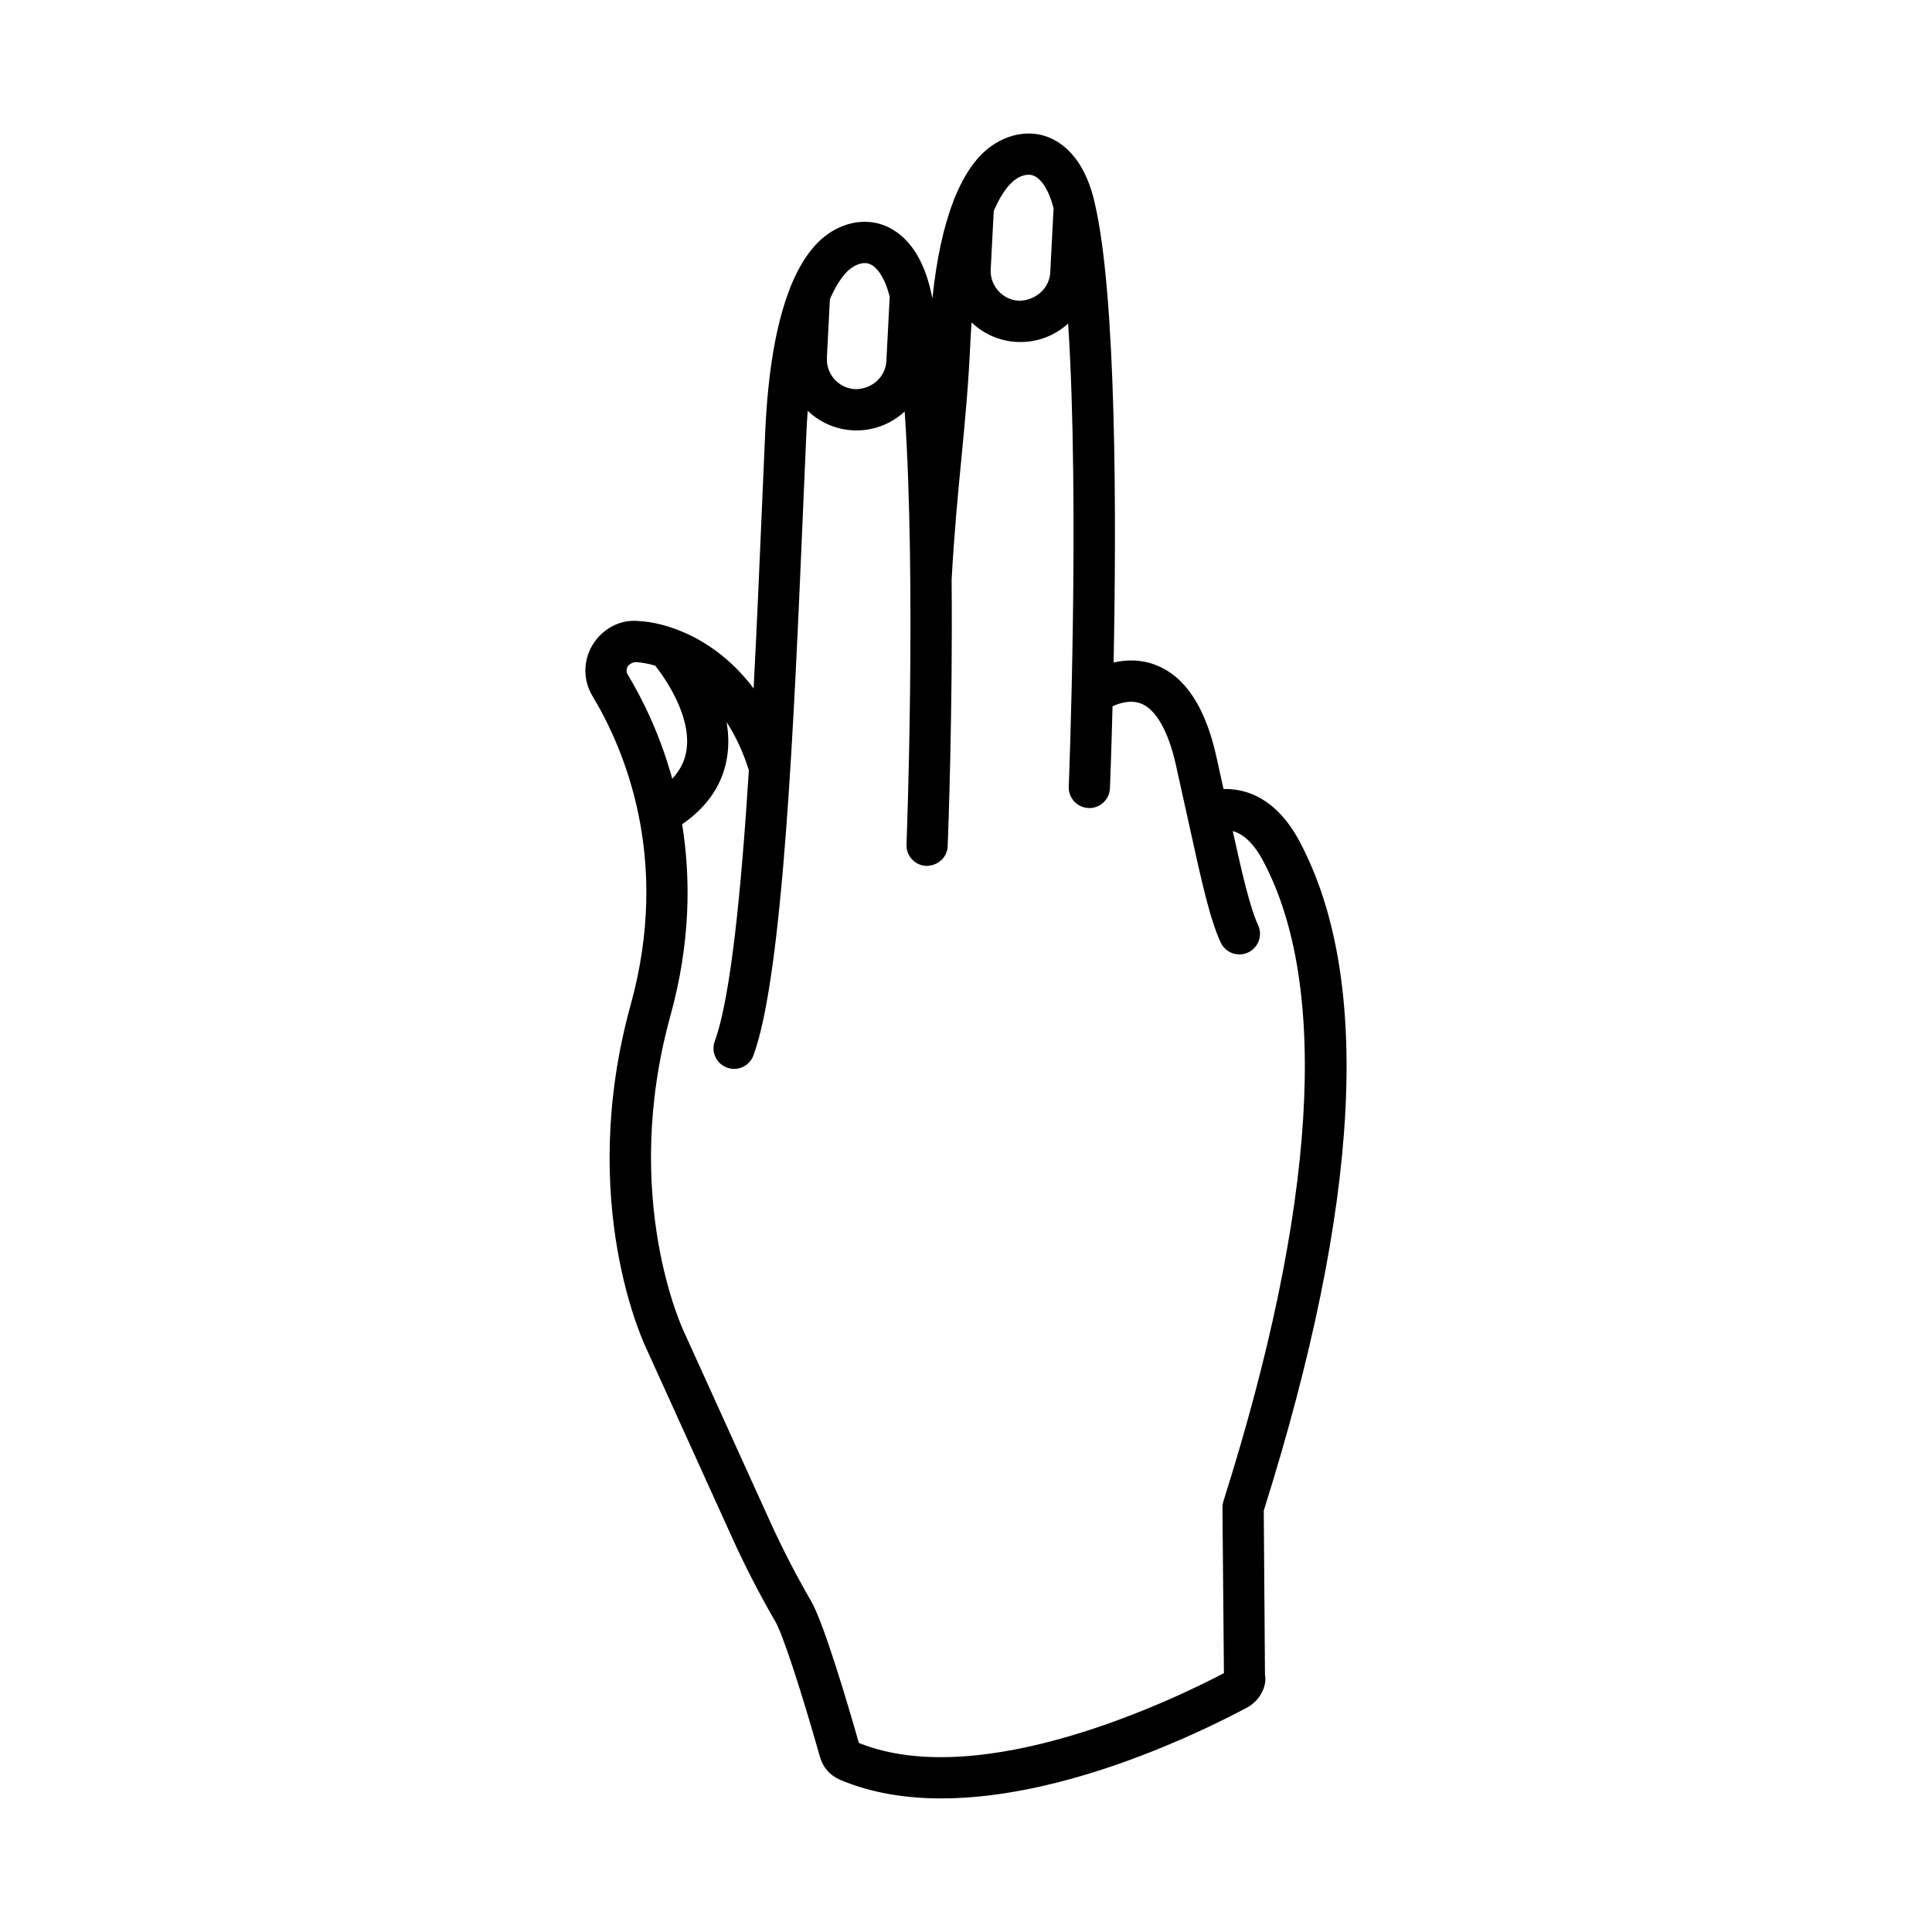 <?xml version="1.0" encoding="UTF-8"?>
<!-- Uploaded to: ICON Repo, www.svgrepo.com, Generator: ICON Repo Mixer Tools -->
<svg fill="#000000" width="800px" height="800px" version="1.1" viewBox="144 144 512 512" xmlns="http://www.w3.org/2000/svg">
 <path d="m478.91 544.32c25.602-81.238 28.82-140.84 9.566-177.18-6.215-11.746-14.305-14.191-20.23-14.047l-1.984-8.969c-2.934-12.953-8.34-21-16.062-23.922-3.988-1.527-7.859-1.371-11.082-0.625 0.746-37.812 0.828-97.281-5.062-122.02-0.027-0.125-0.055-0.246-0.086-0.367-0.023-0.098-0.047-0.207-0.07-0.305-3.16-12.727-10.086-16.184-13.941-17.117-5.75-1.375-12.273 0.961-16.812 6.176-2.356 2.707-4.394 6.191-6.125 10.434-0.152 0.301-0.273 0.617-0.363 0.949-2.617 6.762-4.477 15.355-5.559 25.73-0.152-0.723-0.312-1.426-0.473-2.106-0.023-0.117-0.051-0.23-0.082-0.348-0.023-0.102-0.047-0.207-0.074-0.309-3.16-12.727-10.086-16.184-13.93-17.117-5.832-1.414-12.273 0.961-16.824 6.176-2.336 2.684-4.367 6.137-6.086 10.336-0.148 0.301-0.27 0.617-0.363 0.949-3.574 9.184-5.746 21.75-6.465 37.602l-0.879 20.227c-0.637 14.957-1.344 31.523-2.207 47.984-9.871-13.18-22.953-17.602-30.895-17.898-4.856-0.348-9.406 2.32-11.875 6.496-2.441 4.164-2.414 9.297 0.066 13.406 8.379 13.902 20.84 43.016 10.141 81.758-14.504 52.461 3.641 90.219 4.348 91.633l22.496 49.59c3.481 7.672 7.352 15.184 11.5 22.332 1.922 3.32 6.684 17.77 11.848 35.969 0.762 2.641 2.641 4.777 5.191 5.883 8.312 3.551 17.504 4.977 26.922 4.977 32.875 0 68.668-17.477 81.023-24.082 3.457-1.867 5.336-5.711 4.75-8.688zm-61.504-353.92c2.387 0.574 4.488 3.762 5.801 8.773l-0.879 17.043c-0.238 4.348-4.055 7.457-8.297 7.484-2.094-0.105-4.031-1.027-5.445-2.602-1.43-1.586-2.148-3.602-2.039-5.699l0.805-15.484c1.344-3.141 2.746-5.309 4.039-6.793 1.812-2.094 4.133-3.137 6.016-2.723zm-43.426 23.414c2.387 0.574 4.488 3.762 5.801 8.773l-0.879 17.043c-0.227 4.348-3.91 7.551-8.285 7.5-4.363-0.227-7.711-3.949-7.484-8.312l0.793-15.488c1.344-3.137 2.742-5.305 4.035-6.793 1.828-2.109 4.258-3.148 6.019-2.723zm-63.602 109c-0.586-0.961-0.254-1.801-0.016-2.227 0.215-0.348 0.949-1.012 2.055-1.121 1.465 0.055 3.254 0.352 5.231 0.953 2.258 2.867 9.535 12.934 8.309 22.156-0.391 2.922-1.66 5.496-3.805 7.805-3.258-11.801-7.906-21.148-11.773-27.566zm157.84 219.02c-0.16 0.547-0.254 1.121-0.254 1.695l0.387 43.867c-12.41 6.523-63.973 31.699-96.742 18.504-2.844-9.965-9.234-31.699-12.676-37.625-3.961-6.832-7.66-14.008-10.992-21.348l-22.574-49.75c-0.172-0.348-17.09-35.555-3.684-84.051 5.305-19.215 5.41-36.301 3.09-50.695 6.996-4.805 11.031-11.02 12.012-18.469 0.383-2.91 0.246-5.801-0.234-8.586 2.297 3.512 4.332 7.727 5.906 12.758-2.019 31.887-4.809 60.324-9.035 71.766-1.055 2.828 0.402 5.977 3.227 7.019 0.625 0.227 1.266 0.348 1.895 0.348 2.215 0 4.309-1.375 5.121-3.574 7.898-21.348 10.82-89.777 13.156-144.76l0.879-20.199c0.094-2.051 0.211-3.996 0.352-5.863 3.141 2.988 7.312 4.926 11.977 5.172 0.32 0.016 0.652 0.027 0.973 0.027 4.883 0 9.375-1.898 12.746-5.016 3.125 45.703 0.52 113.89 0.488 114.75-0.121 3.016 2.227 5.551 5.242 5.668 3.07-0.027 5.562-2.227 5.668-5.242 0.102-2.473 1.359-35.324 1.043-70.59 0.691-12.492 1.664-22.578 2.59-32.156 0.961-9.926 1.855-19.305 2.348-30.164 0.094-2.051 0.215-4 0.352-5.871 3.258 3.109 7.449 4.938 11.965 5.164 0.348 0.016 0.68 0.027 1.012 0.027 4.641 0 9.074-1.707 12.566-4.856 0.02-0.016 0.035-0.035 0.051-0.051 3.098 47.781 0.191 121.79 0.16 122.73-0.121 3.016 2.227 5.551 5.242 5.668 0.066 0 0.148 0.016 0.215 0.016 2.922 0 5.336-2.309 5.457-5.258 0.051-1.23 0.375-9.484 0.688-21.715 1.785-0.836 4.731-1.785 7.531-0.738 3.938 1.535 7.219 7.246 9.219 16.102l3.348 15.117c3.414 15.582 5.668 25.871 8.551 32.102 0.922 2 2.91 3.176 4.965 3.176 0.773 0 1.547-0.16 2.293-0.508 2.734-1.266 3.938-4.523 2.668-7.258-2.106-4.539-4.117-13.129-6.723-24.93 2.414 0.66 5.312 2.711 8.109 8.012 17.66 33.297 14.004 91.949-10.574 169.58z"/>
</svg>